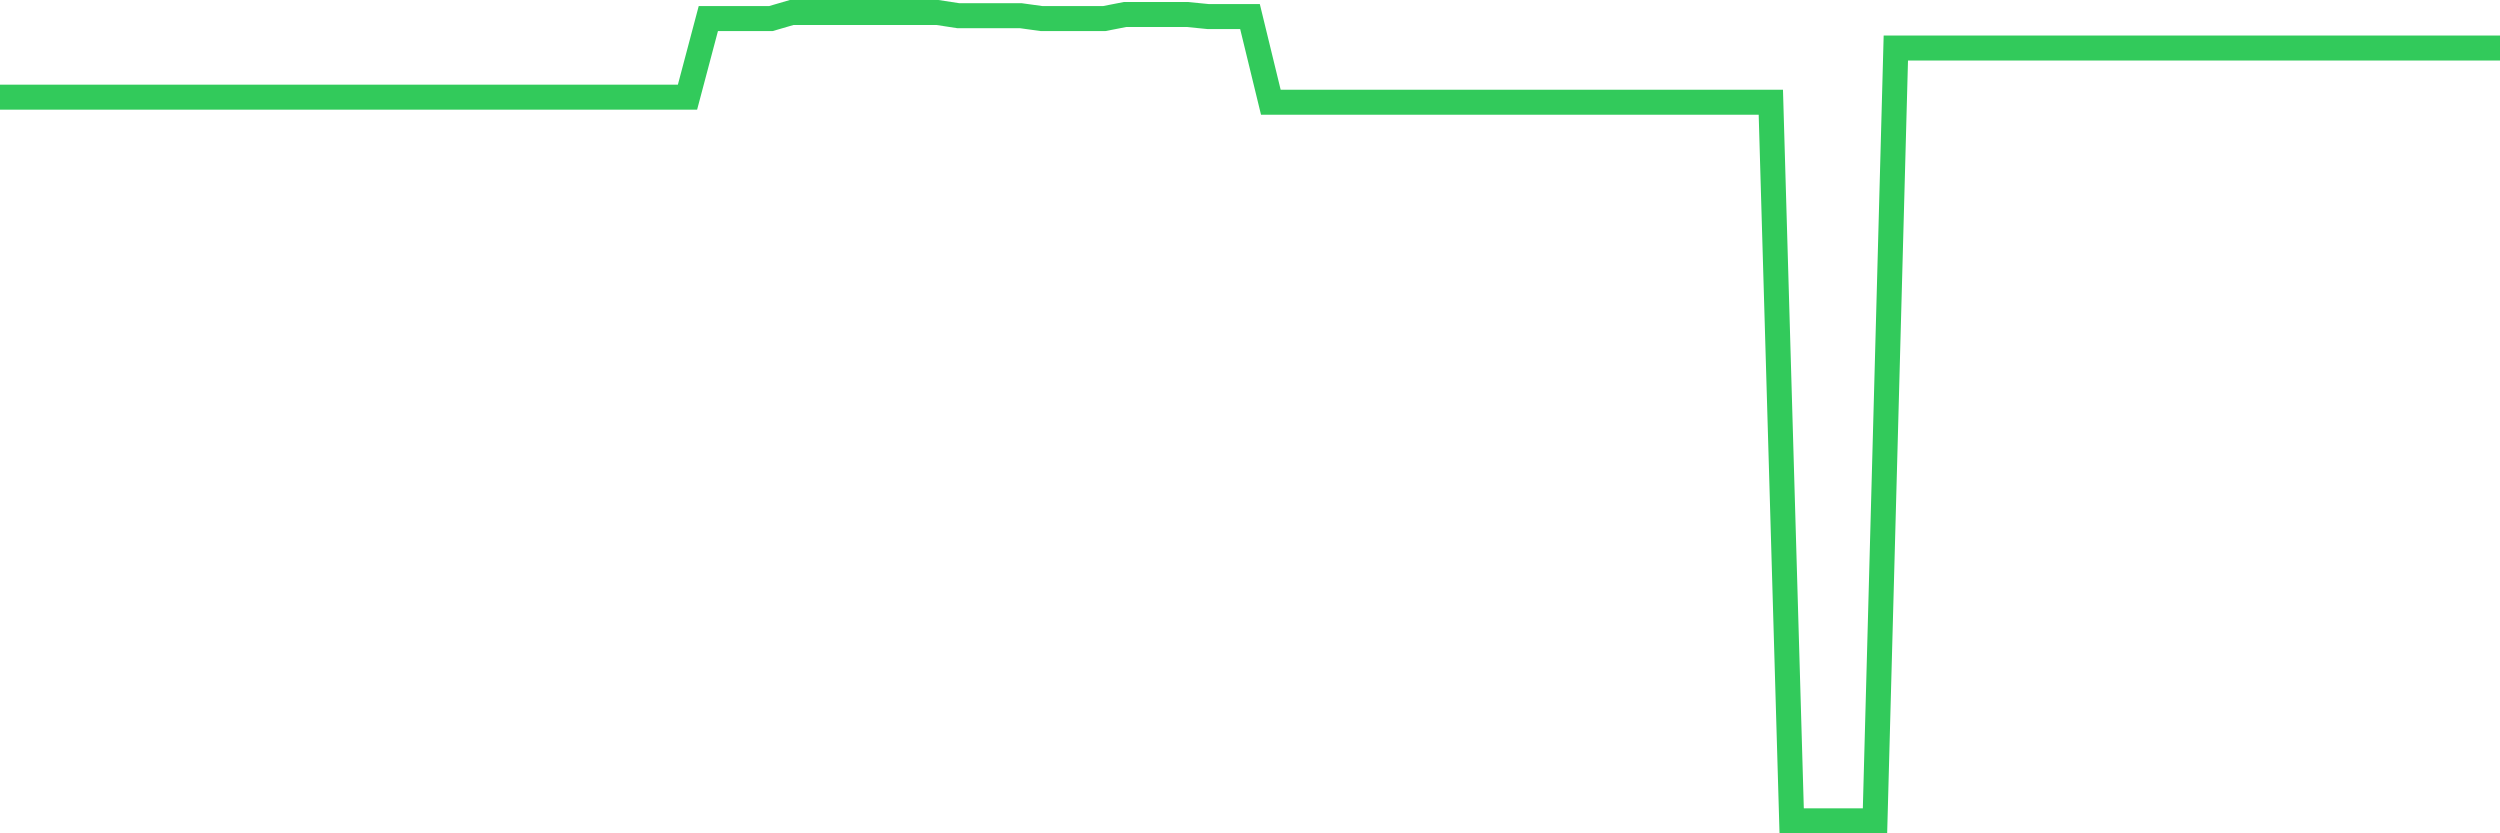 <svg
  xmlns="http://www.w3.org/2000/svg"
  xmlns:xlink="http://www.w3.org/1999/xlink"
  width="120"
  height="40"
  viewBox="0 0 120 40"
  preserveAspectRatio="none"
>
  <polyline
    points="0,4.663 1,4.663 2,4.663 3,4.663 4,4.663 5,4.663 6,4.663 7,4.663 8,4.663 9,4.663 10,4.663 11,4.663 12,4.663 13,4.663 14,4.663 15,4.663 16,4.663 17,4.663 18,4.663 19,4.663 20,4.663 21,4.663 22,4.663 23,4.663 24,4.663 25,4.663 26,4.663 27,4.663 28,4.663 29,4.663 30,4.663 31,4.663 32,4.663 33,4.663 34,0.892 35,0.892 36,0.892 37,0.892 38,0.6 39,0.6 40,0.6 41,0.6 42,0.6 43,0.6 44,0.6 45,0.6 46,0.754 47,0.754 48,0.754 49,0.754 50,0.892 51,0.892 52,0.892 53,0.892 54,0.697 55,0.697 56,0.697 57,0.697 58,0.796 59,0.796 60,0.796 61,4.906 62,4.906 63,4.906 64,4.906 65,4.906 66,4.906 67,4.906 68,4.906 69,4.906 70,4.906 71,4.906 72,4.906 73,4.906 74,4.906 75,4.906 76,4.906 77,4.906 78,4.906 79,4.906 80,4.906 81,4.906 82,4.906 83,4.906 84,4.906 85,4.906 86,39.4 87,39.4 88,39.4 89,39.4 90,39.4 91,2.305 92,2.305 93,2.305 94,2.305 95,2.305 96,2.305 97,2.305 98,2.305 99,2.306 100,2.306 101,2.306 102,2.306 103,2.306 104,2.306 105,2.306 106,2.306 107,2.306 108,2.306 109,2.306 110,2.306 111,2.306 112,2.306 113,2.306 114,2.306 115,2.306 116,2.306 117,2.306 118,2.306 119,2.306 120,2.306"
    fill="none"
    stroke="#32ca5b"
    stroke-width="1.2"
  >
  </polyline>
</svg>
